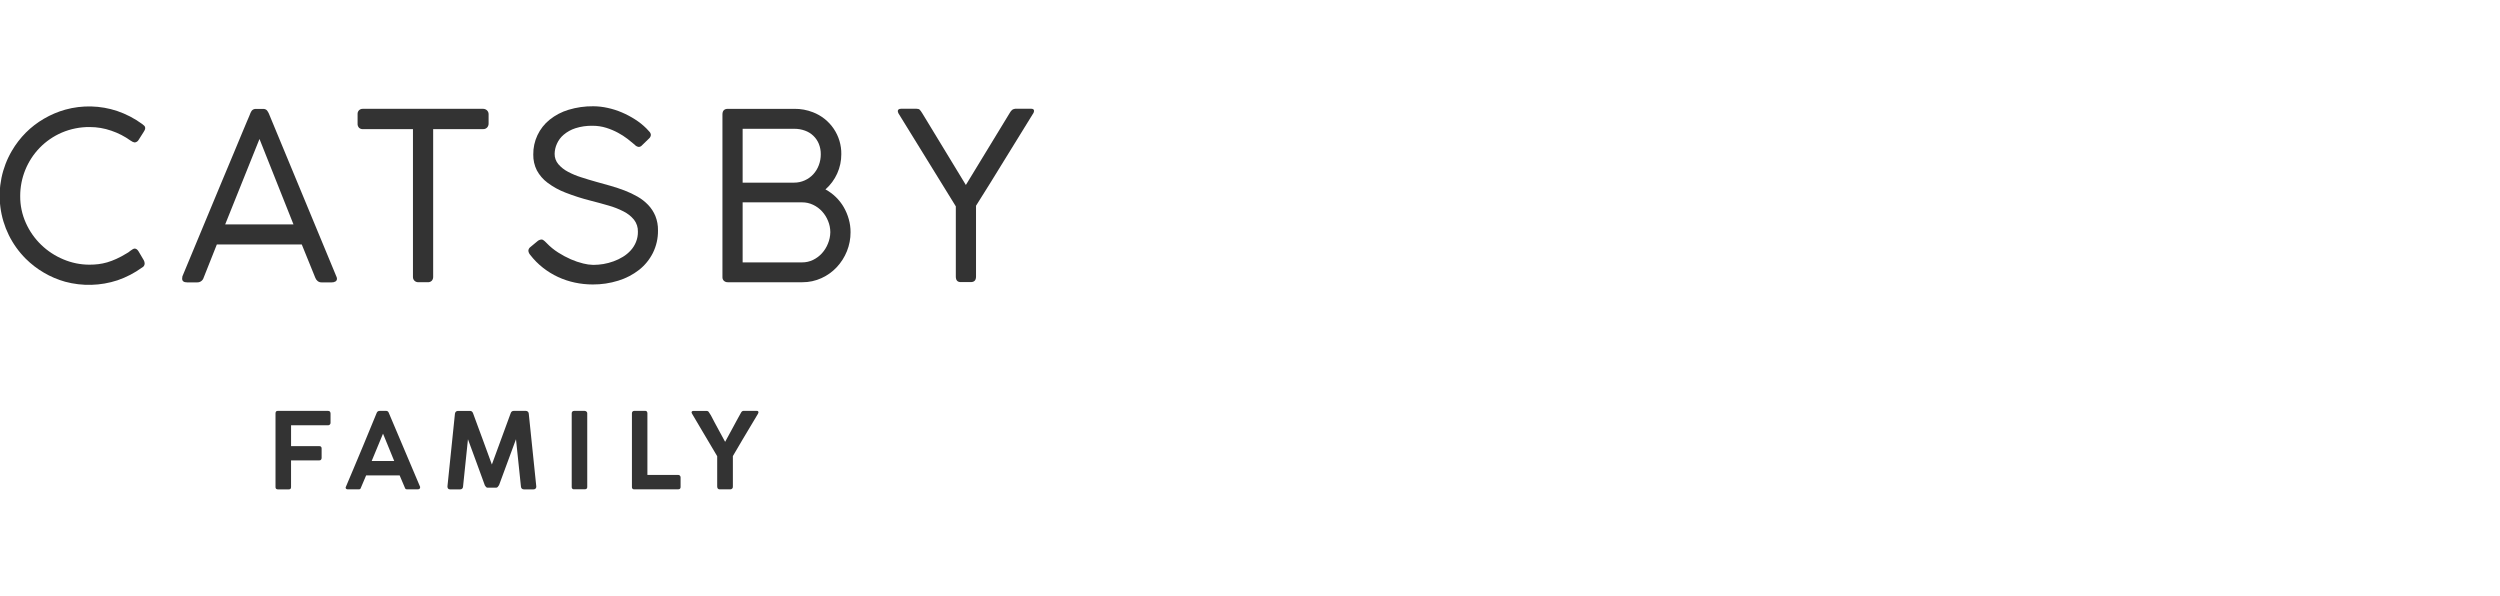 <svg width="235" height="56" viewBox="0 0 235 56" fill="none" xmlns="http://www.w3.org/2000/svg">
<g clip-path="url(#clip0_4804_13830)">
<path d="M3.733 13.891C4.323 13.286 5.026 12.803 5.802 12.468C6.636 12.112 7.535 11.932 8.442 11.942C9.127 11.943 9.808 12.058 10.455 12.283C11.104 12.502 11.717 12.816 12.273 13.216C12.339 13.266 12.41 13.308 12.486 13.342C12.543 13.365 12.602 13.381 12.663 13.391C12.741 13.383 12.816 13.356 12.881 13.312C12.946 13.268 12.999 13.209 13.036 13.139L13.496 12.415C13.536 12.358 13.571 12.297 13.6 12.234C13.631 12.174 13.648 12.108 13.649 12.04C13.651 12.001 13.645 11.962 13.631 11.925C13.617 11.889 13.595 11.855 13.568 11.827C13.503 11.762 13.432 11.703 13.355 11.65C12.64 11.128 11.85 10.718 11.011 10.432C9.436 9.908 7.739 9.864 6.139 10.306C5.437 10.504 4.763 10.79 4.134 11.158C3.511 11.519 2.938 11.959 2.429 12.468C1.922 12.979 1.482 13.551 1.119 14.172C0.181 15.769 -0.2 17.632 0.036 19.468C0.271 21.305 1.109 23.011 2.419 24.32C2.929 24.827 3.501 25.268 4.123 25.63C4.749 26 5.421 26.286 6.122 26.482C7.742 26.919 9.456 26.871 11.05 26.346C11.869 26.064 12.643 25.663 13.345 25.155C13.418 25.122 13.48 25.07 13.525 25.004C13.57 24.938 13.595 24.86 13.598 24.78C13.599 24.673 13.572 24.567 13.521 24.473L13.031 23.64C12.921 23.457 12.797 23.366 12.658 23.366C12.6 23.37 12.543 23.388 12.492 23.419C12.418 23.46 12.347 23.506 12.279 23.557C12.209 23.613 12.136 23.666 12.066 23.721C12 23.771 11.928 23.813 11.853 23.847C11.555 24.032 11.246 24.197 10.926 24.341C10.65 24.467 10.365 24.573 10.074 24.661C9.803 24.739 9.526 24.796 9.245 24.831C8.966 24.864 8.685 24.88 8.404 24.88C7.559 24.879 6.724 24.708 5.947 24.377C5.178 24.056 4.475 23.595 3.874 23.016C3.268 22.432 2.78 21.737 2.436 20.969C2.074 20.171 1.891 19.304 1.899 18.428C1.897 16.735 2.555 15.108 3.733 13.891Z" fill="#333333"/>
<path d="M31.583 25.903L25.261 10.648C25.216 10.555 25.162 10.467 25.101 10.384C25.054 10.332 24.995 10.291 24.929 10.267C24.863 10.242 24.792 10.233 24.722 10.241H24.083C24.01 10.232 23.935 10.24 23.866 10.265C23.796 10.29 23.733 10.33 23.682 10.384C23.621 10.464 23.57 10.553 23.533 10.648C23.52 10.693 23.486 10.773 23.435 10.895L23.194 11.459C23.084 11.715 22.93 12.083 22.732 12.563C22.535 13.043 22.282 13.648 21.976 14.38C21.666 15.111 21.289 16.013 20.844 17.085C20.4 18.157 19.875 19.419 19.27 20.87C18.665 22.323 17.967 24 17.177 25.903C17.162 25.926 17.151 25.952 17.145 25.98C17.13 26.05 17.122 26.121 17.122 26.193C17.122 26.427 17.28 26.544 17.595 26.544H18.539C18.674 26.547 18.805 26.506 18.914 26.427C19.023 26.347 19.103 26.235 19.142 26.105L20.384 22.977H28.366L29.644 26.127C29.691 26.246 29.769 26.35 29.87 26.429C29.975 26.508 30.105 26.549 30.236 26.544H31.182C31.307 26.549 31.43 26.519 31.538 26.457C31.582 26.429 31.618 26.39 31.642 26.343C31.666 26.297 31.677 26.245 31.674 26.193C31.672 26.136 31.659 26.081 31.636 26.029C31.614 25.989 31.596 25.947 31.583 25.903ZM21.166 21.096L24.392 13.063L27.588 21.096H21.166Z" fill="#333333"/>
<path d="M45.79 11.986C45.882 11.883 45.932 11.749 45.928 11.611V10.712C45.926 10.643 45.909 10.575 45.879 10.512C45.848 10.45 45.805 10.395 45.752 10.35C45.652 10.27 45.528 10.227 45.4 10.229H34.108C34.042 10.226 33.977 10.237 33.916 10.259C33.855 10.282 33.799 10.316 33.752 10.361C33.705 10.407 33.669 10.461 33.645 10.522C33.621 10.582 33.61 10.647 33.613 10.712V11.611C33.607 11.684 33.616 11.758 33.64 11.827C33.664 11.897 33.702 11.96 33.752 12.014C33.85 12.1 33.977 12.145 34.108 12.14H38.818V26.034C38.816 26.1 38.827 26.166 38.852 26.227C38.876 26.288 38.913 26.344 38.961 26.39C39.009 26.436 39.066 26.472 39.128 26.495C39.191 26.519 39.257 26.53 39.323 26.528H40.212C40.282 26.533 40.352 26.523 40.417 26.498C40.483 26.474 40.542 26.435 40.591 26.385C40.675 26.288 40.72 26.163 40.717 26.034V12.137H45.404C45.476 12.142 45.547 12.13 45.614 12.104C45.68 12.078 45.74 12.038 45.79 11.986Z" fill="#333333"/>
<path d="M61.374 23.773C61.699 23.115 61.862 22.389 61.851 21.656C61.86 21.192 61.776 20.732 61.604 20.301C61.444 19.917 61.215 19.565 60.929 19.264C60.635 18.957 60.298 18.694 59.929 18.484C59.539 18.26 59.131 18.067 58.711 17.907C58.284 17.743 57.835 17.596 57.377 17.464C56.919 17.332 56.475 17.208 56.043 17.091C55.567 16.959 55.097 16.817 54.633 16.665C54.2 16.532 53.781 16.357 53.382 16.143C53.039 15.965 52.733 15.722 52.481 15.43C52.252 15.158 52.129 14.813 52.135 14.458C52.141 14.132 52.214 13.811 52.349 13.515C52.494 13.186 52.712 12.894 52.988 12.663C53.312 12.389 53.687 12.183 54.091 12.053C54.609 11.889 55.151 11.812 55.694 11.823C56.133 11.82 56.57 11.885 56.989 12.015C57.372 12.135 57.743 12.291 58.097 12.482C58.412 12.651 58.714 12.845 58.998 13.063C59.262 13.268 59.482 13.446 59.657 13.6C59.756 13.719 59.898 13.795 60.053 13.813C60.168 13.803 60.275 13.748 60.349 13.659L61.008 13.02C61.057 12.978 61.099 12.927 61.129 12.868C61.159 12.81 61.177 12.747 61.182 12.682C61.173 12.565 61.123 12.455 61.039 12.373C60.946 12.264 60.85 12.16 60.754 12.066C60.434 11.749 60.082 11.468 59.701 11.227C59.306 10.974 58.891 10.754 58.459 10.569C58.028 10.384 57.58 10.242 57.121 10.143C56.678 10.043 56.225 9.991 55.77 9.989C54.982 9.98 54.198 10.091 53.444 10.319C52.796 10.513 52.192 10.83 51.665 11.252C51.177 11.645 50.786 12.144 50.52 12.71C50.253 13.277 50.12 13.896 50.128 14.522C50.117 15.039 50.232 15.551 50.463 16.013C50.71 16.471 51.055 16.87 51.473 17.18C51.99 17.567 52.559 17.879 53.162 18.109C53.935 18.41 54.725 18.663 55.529 18.865C56.101 19.012 56.652 19.161 57.187 19.317C57.678 19.453 58.154 19.639 58.608 19.871C58.989 20.06 59.326 20.327 59.597 20.654C59.847 20.977 59.977 21.377 59.963 21.786C59.968 22.116 59.906 22.444 59.782 22.75C59.665 23.04 59.498 23.306 59.288 23.537C59.075 23.771 58.83 23.974 58.559 24.139C58.28 24.311 57.984 24.454 57.675 24.565C57.365 24.678 57.046 24.763 56.721 24.819C56.407 24.871 56.089 24.898 55.77 24.9C55.45 24.893 55.13 24.848 54.82 24.768C54.425 24.671 54.04 24.541 53.667 24.378C53.253 24.197 52.853 23.983 52.472 23.739C52.077 23.489 51.713 23.192 51.39 22.855L51.313 22.778L51.194 22.663C51.151 22.624 51.105 22.589 51.055 22.559C51.011 22.53 50.961 22.515 50.908 22.514C50.85 22.515 50.792 22.526 50.738 22.548C50.677 22.569 50.619 22.598 50.567 22.635L49.864 23.217C49.807 23.257 49.759 23.309 49.724 23.37C49.69 23.431 49.67 23.499 49.666 23.568C49.682 23.715 49.744 23.853 49.843 23.962C50.189 24.411 50.589 24.814 51.034 25.164C51.472 25.509 51.949 25.802 52.455 26.037C52.961 26.271 53.491 26.448 54.036 26.563C54.588 26.681 55.151 26.74 55.715 26.74C56.53 26.746 57.342 26.625 58.12 26.382C58.828 26.166 59.49 25.822 60.074 25.368C60.619 24.938 61.062 24.393 61.374 23.773Z" fill="#333333"/>
<path d="M79.305 19.462C79.101 19.113 78.85 18.793 78.559 18.512C78.27 18.234 77.944 17.996 77.592 17.805C78.063 17.391 78.44 16.881 78.697 16.309C78.955 15.737 79.086 15.116 79.083 14.489C79.095 13.638 78.845 12.805 78.368 12.1C77.891 11.396 77.21 10.855 76.415 10.55C75.863 10.334 75.274 10.225 74.681 10.231H68.415C68.078 10.231 67.91 10.408 67.91 10.759V26.046C67.906 26.113 67.917 26.179 67.941 26.241C67.966 26.303 68.004 26.359 68.053 26.404C68.154 26.49 68.283 26.535 68.415 26.53H75.418C76.04 26.535 76.654 26.403 77.219 26.144C77.761 25.899 78.25 25.548 78.657 25.113C79.062 24.679 79.384 24.173 79.607 23.622C79.838 23.052 79.955 22.442 79.952 21.827C79.954 21.41 79.897 20.994 79.782 20.593C79.672 20.198 79.511 19.817 79.305 19.462ZM69.808 12.107H74.662C75.004 12.104 75.344 12.161 75.665 12.278C75.957 12.381 76.223 12.544 76.448 12.757C76.672 12.97 76.849 13.227 76.967 13.513C77.095 13.827 77.158 14.163 77.153 14.501C77.155 14.854 77.092 15.203 76.967 15.532C76.849 15.847 76.672 16.136 76.445 16.384C76.221 16.626 75.95 16.82 75.648 16.955C75.335 17.097 74.995 17.17 74.651 17.168H69.808V12.107ZM77.824 22.907C77.691 23.241 77.499 23.548 77.257 23.814C77.021 24.072 76.739 24.282 76.424 24.434C76.106 24.587 75.758 24.666 75.406 24.664H69.808V19.021H75.406C75.762 19.02 76.115 19.099 76.437 19.254C76.754 19.403 77.04 19.614 77.276 19.873C77.516 20.135 77.706 20.438 77.837 20.768C77.976 21.102 78.048 21.459 78.05 21.82C78.046 22.194 77.969 22.563 77.824 22.907Z" fill="#333333"/>
<path d="M96.936 10.222H95.434C95.339 10.232 95.248 10.262 95.166 10.309C95.068 10.387 94.987 10.484 94.929 10.594L90.791 17.389L86.717 10.684L86.558 10.441C86.526 10.39 86.487 10.345 86.442 10.305C86.41 10.273 86.368 10.252 86.323 10.245C86.278 10.245 86.221 10.23 86.146 10.222H84.719C84.506 10.222 84.391 10.298 84.391 10.452C84.406 10.573 84.456 10.687 84.533 10.782L89.847 19.398V26.001C89.847 26.344 90.001 26.517 90.308 26.517H91.252C91.582 26.517 91.746 26.344 91.746 26.001V19.34C92.66 17.892 93.553 16.456 94.424 15.031C95.294 13.607 96.18 12.171 97.081 10.724C97.121 10.673 97.153 10.616 97.174 10.554C97.19 10.514 97.199 10.471 97.202 10.428C97.2 10.296 97.112 10.222 96.936 10.222Z" fill="#333333"/>
<path d="M30.831 38.623H26.111C25.964 38.623 25.898 38.704 25.898 38.862V45.793C25.896 45.823 25.9 45.853 25.911 45.88C25.922 45.908 25.94 45.933 25.962 45.953C26.007 45.985 26.062 46.002 26.118 46.002H27.145C27.292 46.002 27.358 45.931 27.358 45.789V43.275H30.023C30.053 43.278 30.084 43.273 30.111 43.261C30.139 43.248 30.163 43.229 30.181 43.205C30.215 43.16 30.233 43.104 30.232 43.047V42.153C30.235 42.121 30.231 42.089 30.219 42.059C30.208 42.03 30.19 42.003 30.166 41.982C30.118 41.949 30.06 41.933 30.002 41.935H27.36V39.978H30.822C30.856 39.981 30.891 39.976 30.923 39.964C30.955 39.951 30.984 39.932 31.007 39.908C31.028 39.887 31.045 39.862 31.056 39.835C31.067 39.808 31.072 39.779 31.071 39.75V38.874C31.073 38.81 31.054 38.746 31.016 38.693C30.993 38.668 30.964 38.648 30.932 38.636C30.9 38.623 30.865 38.619 30.831 38.623Z" fill="#333333"/>
<path d="M36.454 38.672C36.405 38.636 36.346 38.619 36.285 38.623H35.708C35.64 38.617 35.572 38.634 35.514 38.672C35.475 38.703 35.443 38.742 35.42 38.787C34.46 41.128 33.731 42.883 33.234 44.052C32.738 45.221 32.489 45.807 32.489 45.816C32.487 45.841 32.491 45.865 32.499 45.889C32.508 45.912 32.521 45.934 32.538 45.952C32.587 45.989 32.647 46.005 32.708 45.999H33.742C33.785 45.999 33.828 45.984 33.862 45.956C33.895 45.928 33.918 45.889 33.925 45.846L34.417 44.687H37.566L38.058 45.846C38.071 45.893 38.098 45.935 38.135 45.967C38.178 45.991 38.228 46.002 38.278 45.999H39.23C39.347 45.999 39.422 45.978 39.443 45.937C39.476 45.899 39.494 45.851 39.494 45.801V45.771L36.537 38.787C36.518 38.743 36.49 38.703 36.454 38.672ZM34.939 43.332L36.004 40.763L37.055 43.332H34.939Z" fill="#333333"/>
<path d="M49.626 38.703C49.601 38.677 49.571 38.657 49.538 38.643C49.505 38.63 49.469 38.623 49.434 38.624H48.281C48.218 38.623 48.157 38.644 48.106 38.682C48.053 38.728 48.015 38.79 47.998 38.858L46.236 43.664L45.322 41.165C45.183 40.788 45.04 40.403 44.895 40.011C44.751 39.619 44.61 39.231 44.469 38.85C44.449 38.789 44.414 38.734 44.367 38.69C44.345 38.669 44.319 38.653 44.29 38.642C44.262 38.631 44.231 38.626 44.201 38.626H43.042C43.006 38.625 42.97 38.631 42.936 38.645C42.903 38.658 42.873 38.679 42.848 38.705C42.8 38.754 42.77 38.818 42.765 38.886L42.06 45.724C42.06 45.909 42.145 46.003 42.317 46.003H43.233C43.272 46.007 43.311 46.002 43.348 45.99C43.384 45.978 43.418 45.958 43.447 45.932C43.495 45.882 43.523 45.815 43.526 45.745L43.988 41.289C44.252 42.017 44.518 42.741 44.785 43.459C45.052 44.178 45.316 44.901 45.577 45.628C45.606 45.678 45.64 45.724 45.68 45.766C45.695 45.788 45.716 45.806 45.739 45.819C45.763 45.831 45.789 45.839 45.816 45.841H46.655C46.684 45.838 46.711 45.829 46.736 45.815C46.76 45.8 46.782 45.781 46.798 45.758C46.843 45.709 46.881 45.656 46.913 45.598L48.503 41.287L48.969 45.743C48.972 45.813 49.001 45.88 49.05 45.93C49.077 45.955 49.108 45.974 49.142 45.986C49.176 45.998 49.212 46.003 49.248 46.001H50.152C50.186 46.002 50.221 45.997 50.253 45.985C50.286 45.974 50.316 45.956 50.341 45.932C50.366 45.907 50.385 45.876 50.397 45.842C50.41 45.808 50.414 45.772 50.412 45.736L49.704 38.884C49.701 38.816 49.673 38.752 49.626 38.703Z" fill="#333333"/>
<path d="M55.122 38.684C55.077 38.649 55.022 38.628 54.964 38.624H53.961C53.93 38.623 53.9 38.628 53.871 38.639C53.843 38.651 53.818 38.668 53.797 38.69C53.76 38.733 53.74 38.788 53.741 38.844V45.781C53.738 45.81 53.742 45.839 53.751 45.866C53.761 45.893 53.777 45.918 53.797 45.938C53.817 45.959 53.842 45.974 53.869 45.984C53.897 45.994 53.926 45.997 53.954 45.994H54.958C55.12 45.994 55.201 45.922 55.201 45.781V38.844C55.202 38.812 55.196 38.782 55.182 38.754C55.168 38.726 55.147 38.702 55.122 38.684Z" fill="#333333"/>
<path d="M63.762 44.643H60.856V38.832C60.845 38.688 60.773 38.619 60.643 38.619H59.631C59.6 38.618 59.569 38.623 59.54 38.634C59.511 38.645 59.484 38.662 59.462 38.683C59.442 38.703 59.426 38.727 59.416 38.754C59.405 38.78 59.4 38.808 59.401 38.837V45.785C59.397 45.814 59.401 45.843 59.411 45.87C59.42 45.897 59.436 45.922 59.456 45.942C59.477 45.963 59.501 45.978 59.529 45.988C59.556 45.998 59.585 46.001 59.614 45.998H63.762C63.907 45.987 63.975 45.915 63.975 45.785V44.877C63.977 44.847 63.971 44.816 63.961 44.787C63.95 44.758 63.933 44.731 63.911 44.709C63.892 44.689 63.869 44.673 63.843 44.661C63.817 44.65 63.79 44.644 63.762 44.643Z" fill="#333333"/>
<path d="M71.168 38.623H69.866C69.827 38.628 69.789 38.642 69.755 38.662C69.709 38.707 69.67 38.759 69.642 38.817C69.519 39.03 69.391 39.267 69.257 39.512C69.122 39.757 68.997 39.987 68.882 40.208L68.162 41.533L67.669 40.626C67.503 40.321 67.339 40.017 67.177 39.716L66.826 39.045L66.696 38.843C66.666 38.792 66.64 38.756 66.621 38.728C66.605 38.706 66.588 38.686 66.568 38.668C66.552 38.656 66.534 38.647 66.514 38.643C66.49 38.64 66.466 38.635 66.442 38.628H65.164C65.121 38.626 65.08 38.641 65.049 38.668C65.034 38.681 65.023 38.696 65.016 38.714C65.008 38.731 65.005 38.75 65.006 38.768C65.007 38.79 65.013 38.811 65.023 38.83C65.035 38.857 65.049 38.883 65.066 38.907C65.066 38.913 65.067 38.918 65.07 38.923C65.073 38.928 65.076 38.933 65.081 38.937L65.984 40.466L67.416 42.882V45.717C67.416 45.906 67.497 46 67.663 46H68.611C68.649 46.005 68.688 46.002 68.725 45.989C68.762 45.977 68.795 45.956 68.822 45.929C68.849 45.901 68.87 45.868 68.881 45.831C68.893 45.794 68.896 45.755 68.89 45.717V42.871C69.032 42.614 69.188 42.35 69.357 42.078C69.519 41.808 69.674 41.544 69.823 41.282L71.236 38.918C71.252 38.891 71.266 38.863 71.276 38.834C71.288 38.811 71.295 38.785 71.296 38.758C71.296 38.722 71.284 38.688 71.259 38.662C71.235 38.638 71.202 38.624 71.168 38.623Z" fill="#333333"/>
</g>
<defs>
<clipPath id="clip0_4804_13830">
<rect width="97.2" height="36" fill="white" transform="translate(0 10)"/>
</clipPath>
</defs>
</svg>
